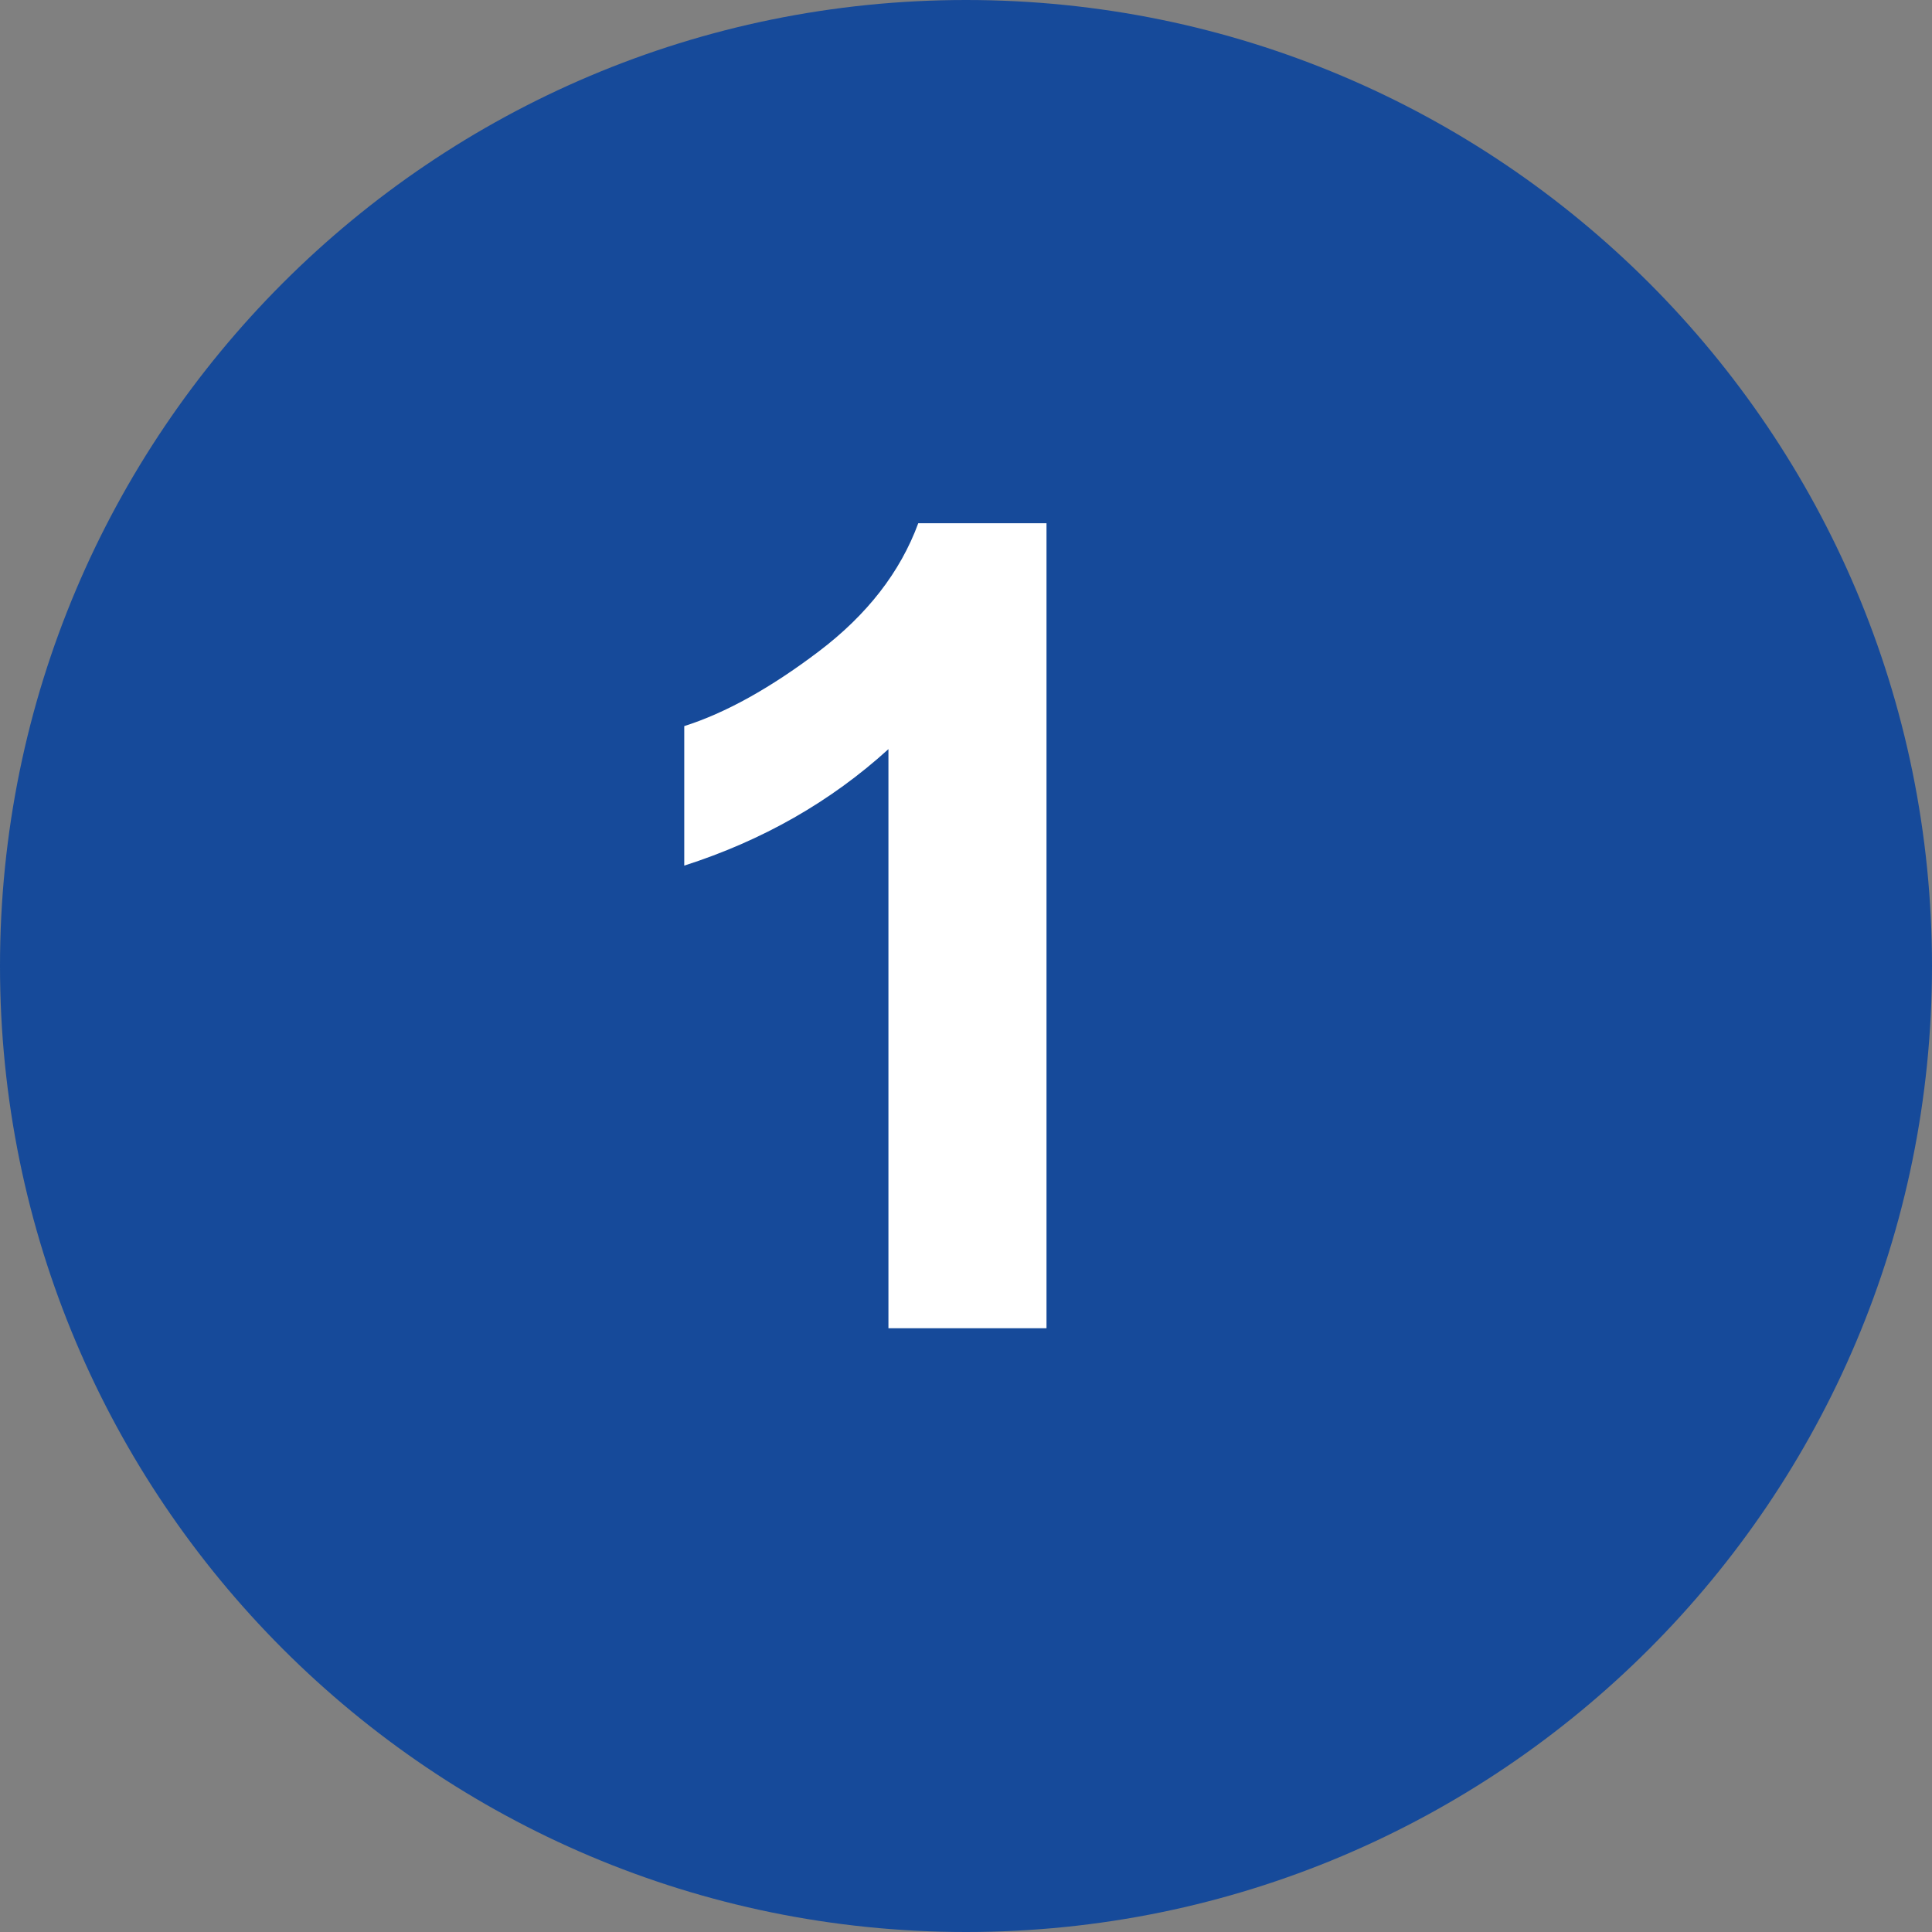 <svg width="48" height="48" viewBox="0 0 48 48" fill="none" xmlns="http://www.w3.org/2000/svg">
<rect x="0" y="0" width="48" height="48" fill="#808080" stroke="none"/>
<path d="M0 24C0 10.745 10.745 0 24 0C37.255 0 48 10.745 48 24C48 37.255 37.255 48 24 48C10.745 48 0 37.255 0 24Z" fill="#164A9A"/>
<path fill-rule="evenodd" clip-rule="evenodd" d="M26 33H22.073V18.612C20.639 19.916 18.948 20.881 17 21.506V18.04C18.025 17.714 19.139 17.096 20.34 16.186C21.543 15.275 22.367 14.214 22.814 13H26V33Z" fill="white"/>
</svg>

